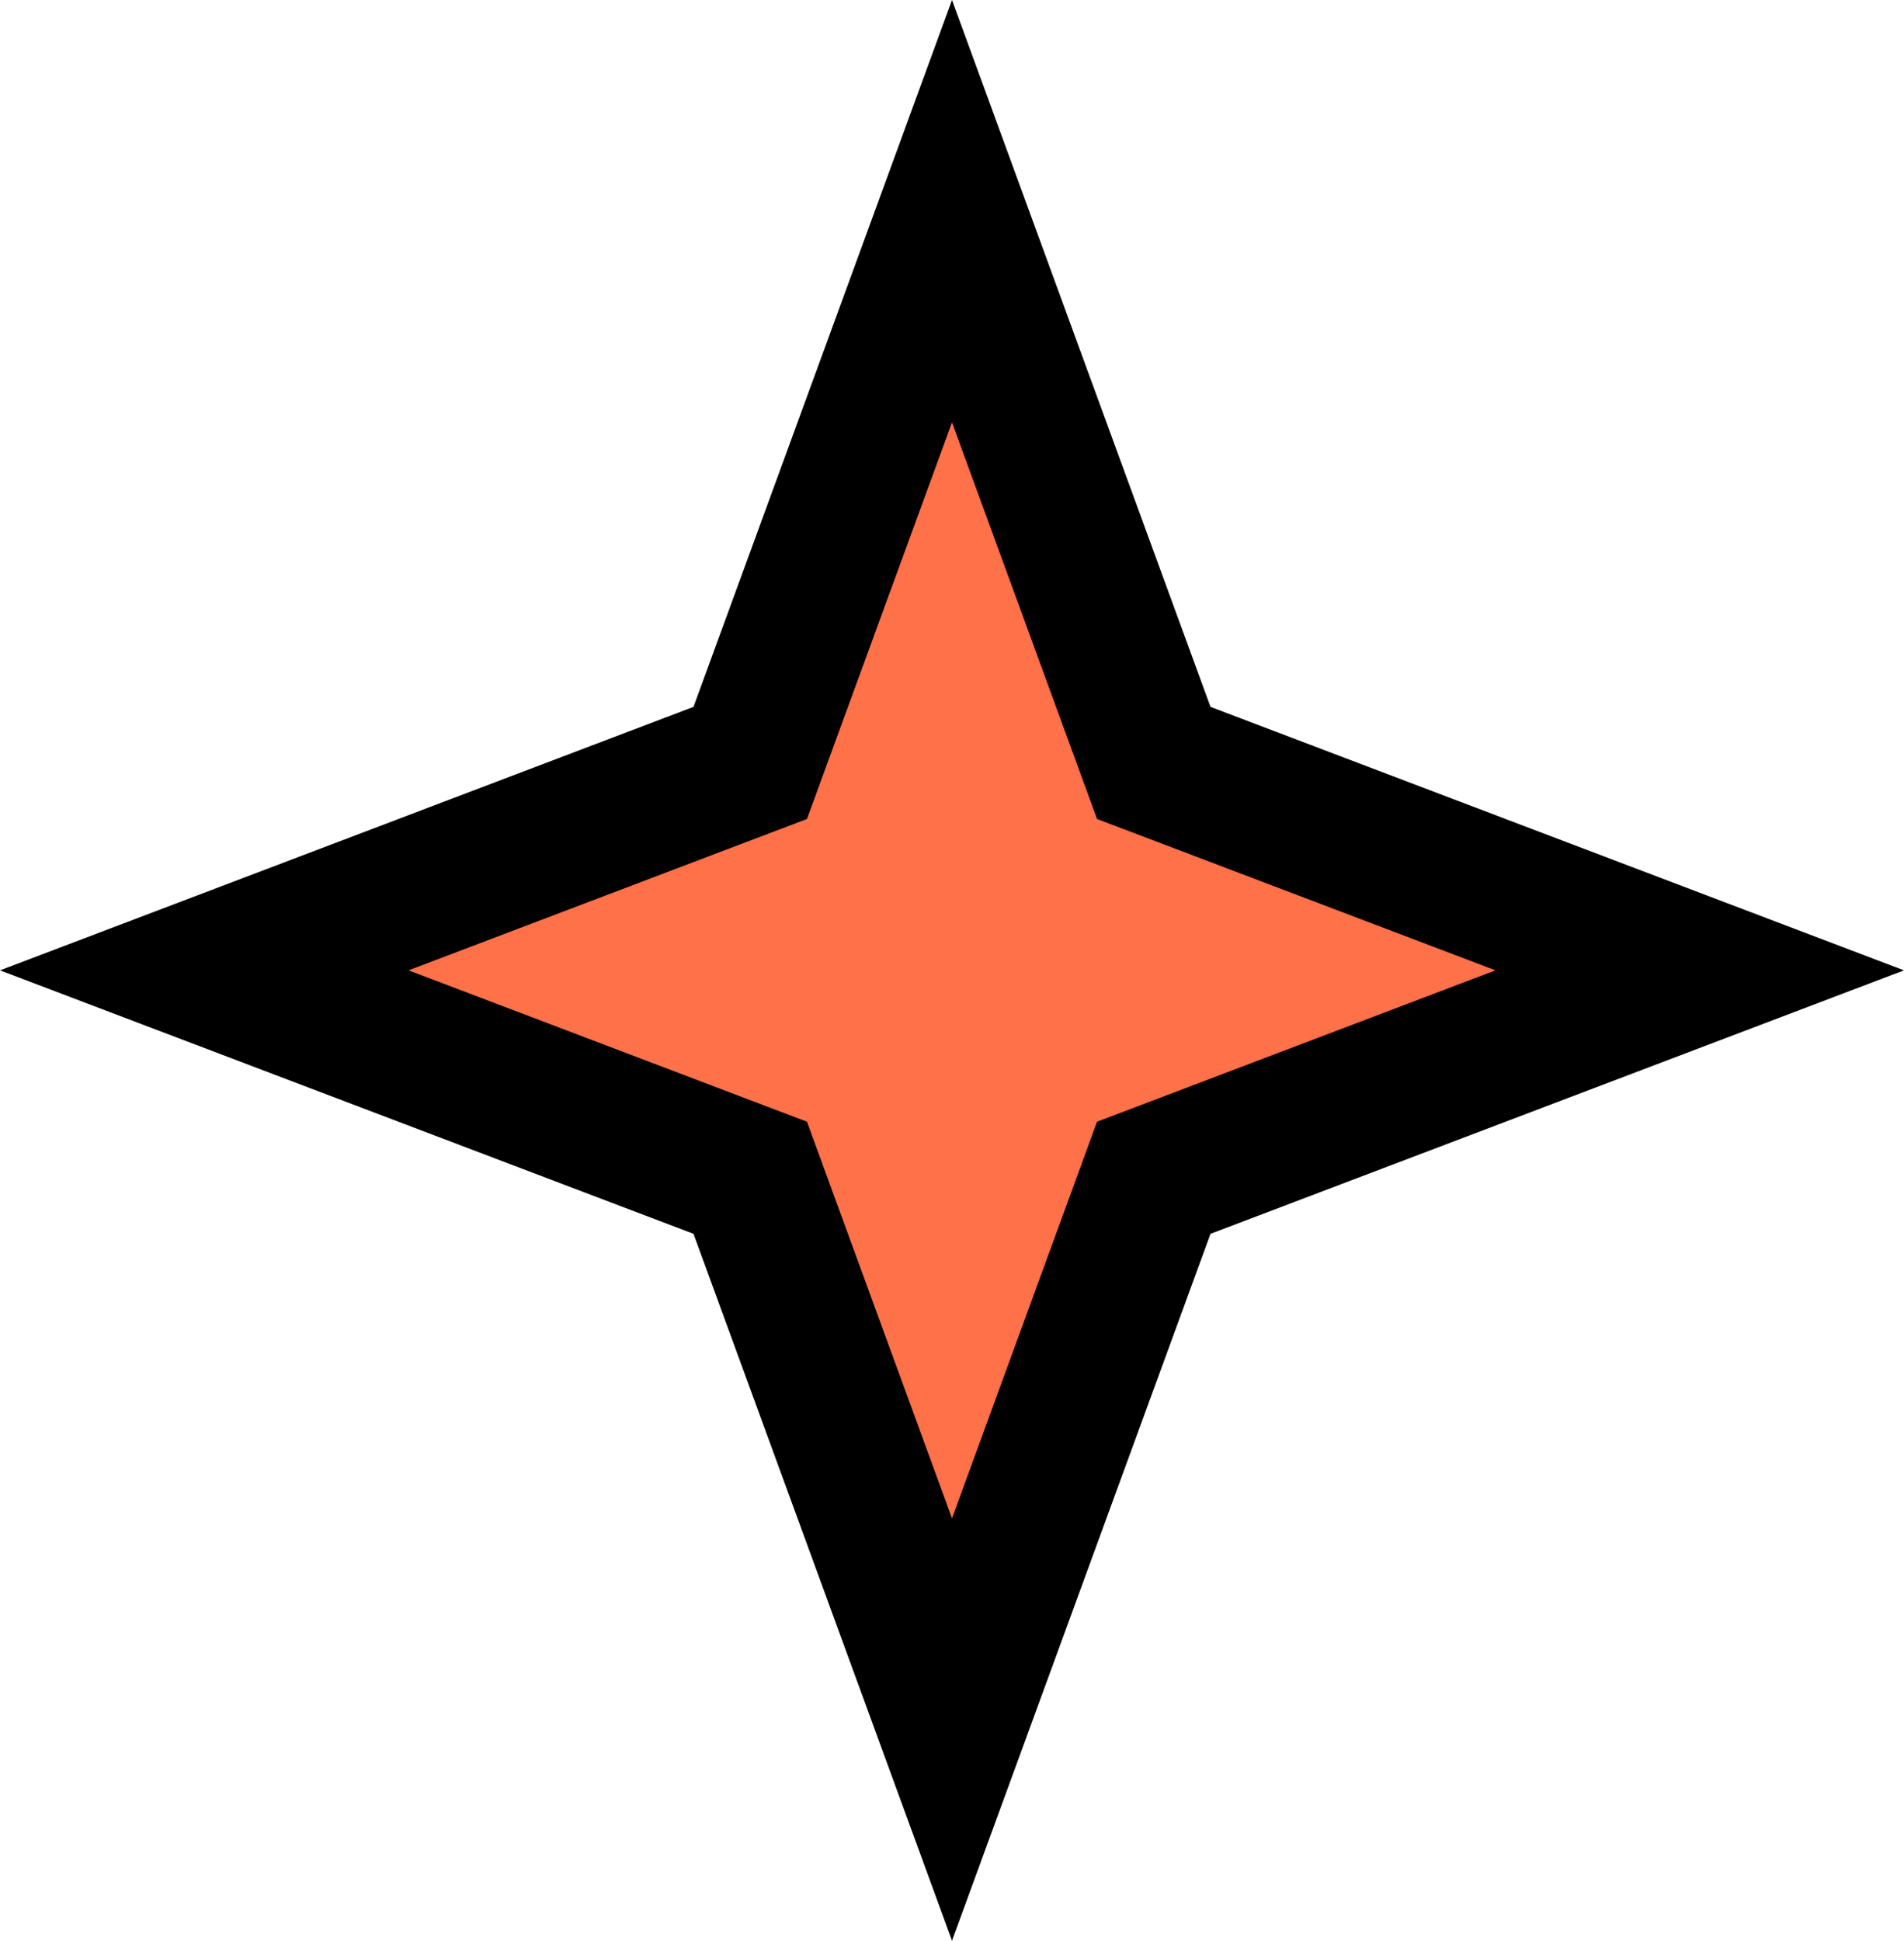 <svg width="105" height="107" viewBox="0 0 105 107" fill="none" xmlns="http://www.w3.org/2000/svg">
<path d="M52.5 11.644L62.999 40.347L63.627 42.064L65.335 42.712L93.735 53.5L65.335 64.287L63.627 64.936L62.999 66.653L52.5 95.356L42.001 66.653L41.373 64.936L39.665 64.287L11.265 53.5L39.665 42.712L41.373 42.064L42.001 40.347L52.5 11.644Z" fill="#FF7148" stroke="black" stroke-width="8"/>
</svg>
